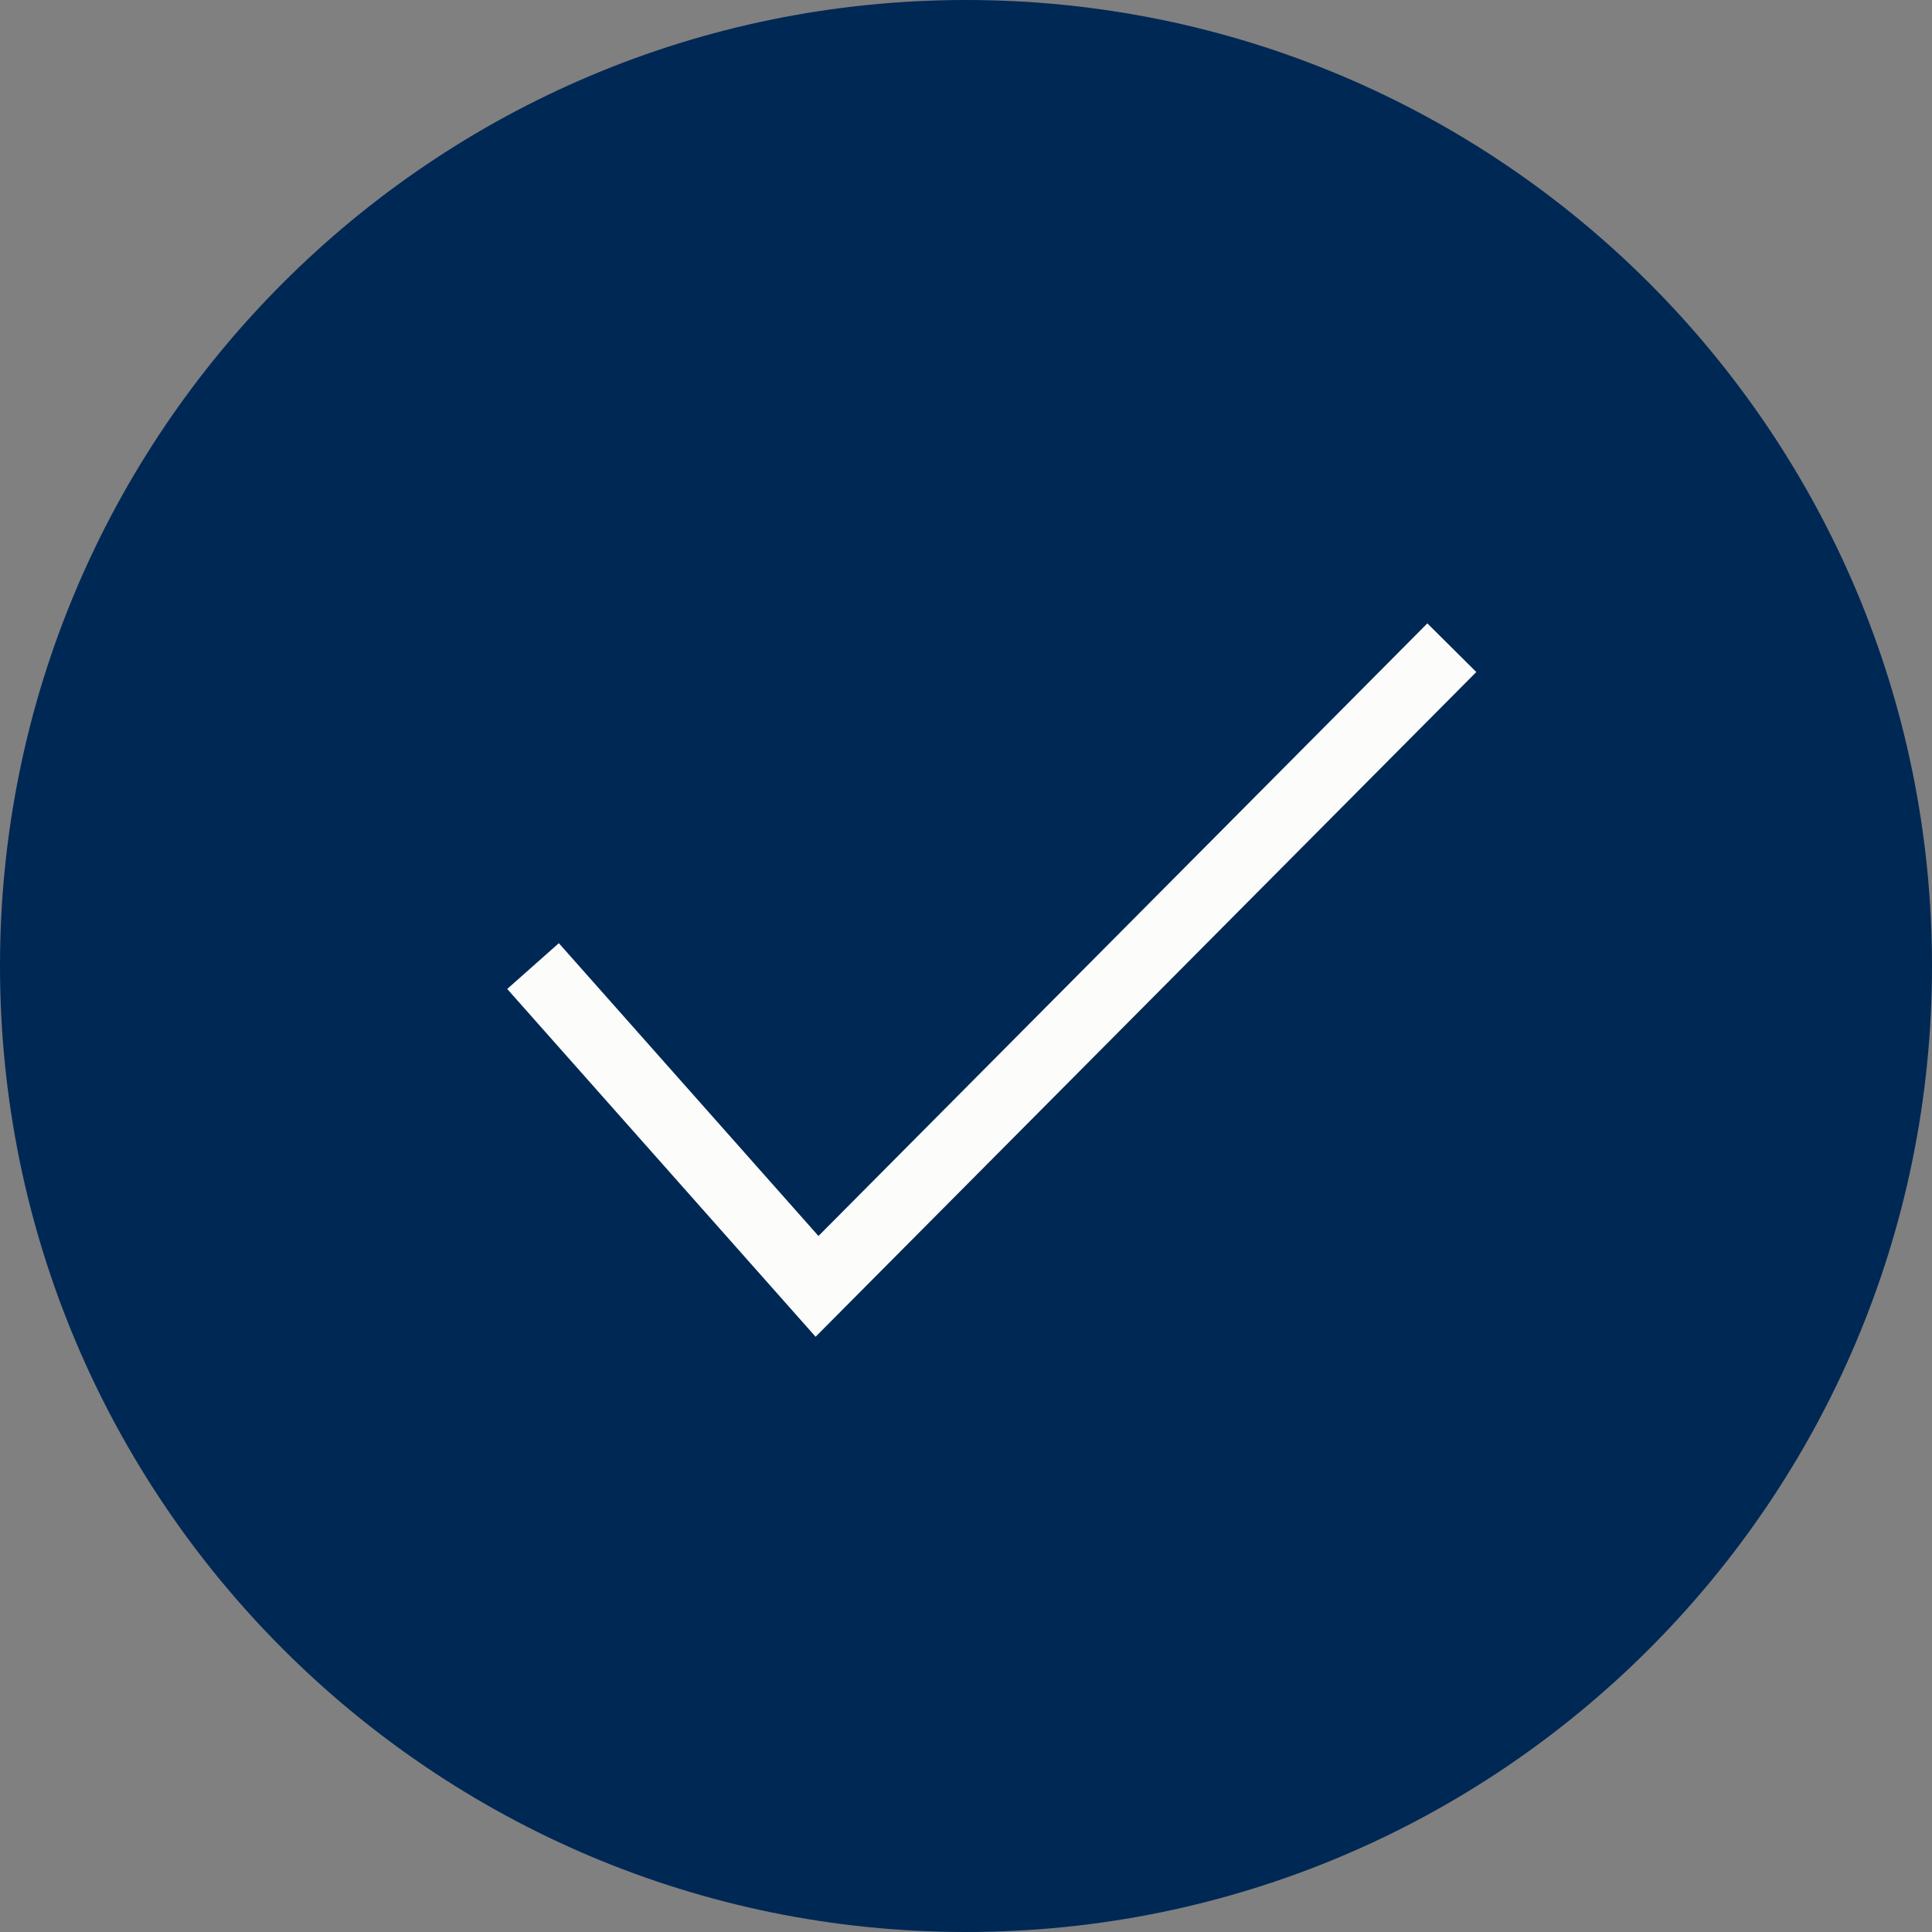 <svg xmlns="http://www.w3.org/2000/svg" fill="none" viewBox="0 0 28 28" height="28" width="28">
<rect x="0" y="0" width="28" height="28" fill="#808080" stroke="none"/>
<g clip-path="url(#clip0_3004_1086)">
<path fill="#002855" d="M14 28C21.732 28 28 21.732 28 14C28 6.268 21.732 0 14 0C6.268 0 0 6.268 0 14C0 21.732 6.268 28 14 28Z"></path>
<path stroke="#FCFCFA" d="M7.725 14.001L11.841 18.643L21.041 9.387"></path>
</g>
<defs>
<clipPath id="clip0_3004_1086">
<rect fill="white" height="28" width="28"></rect>
</clipPath>
</defs>
</svg>
